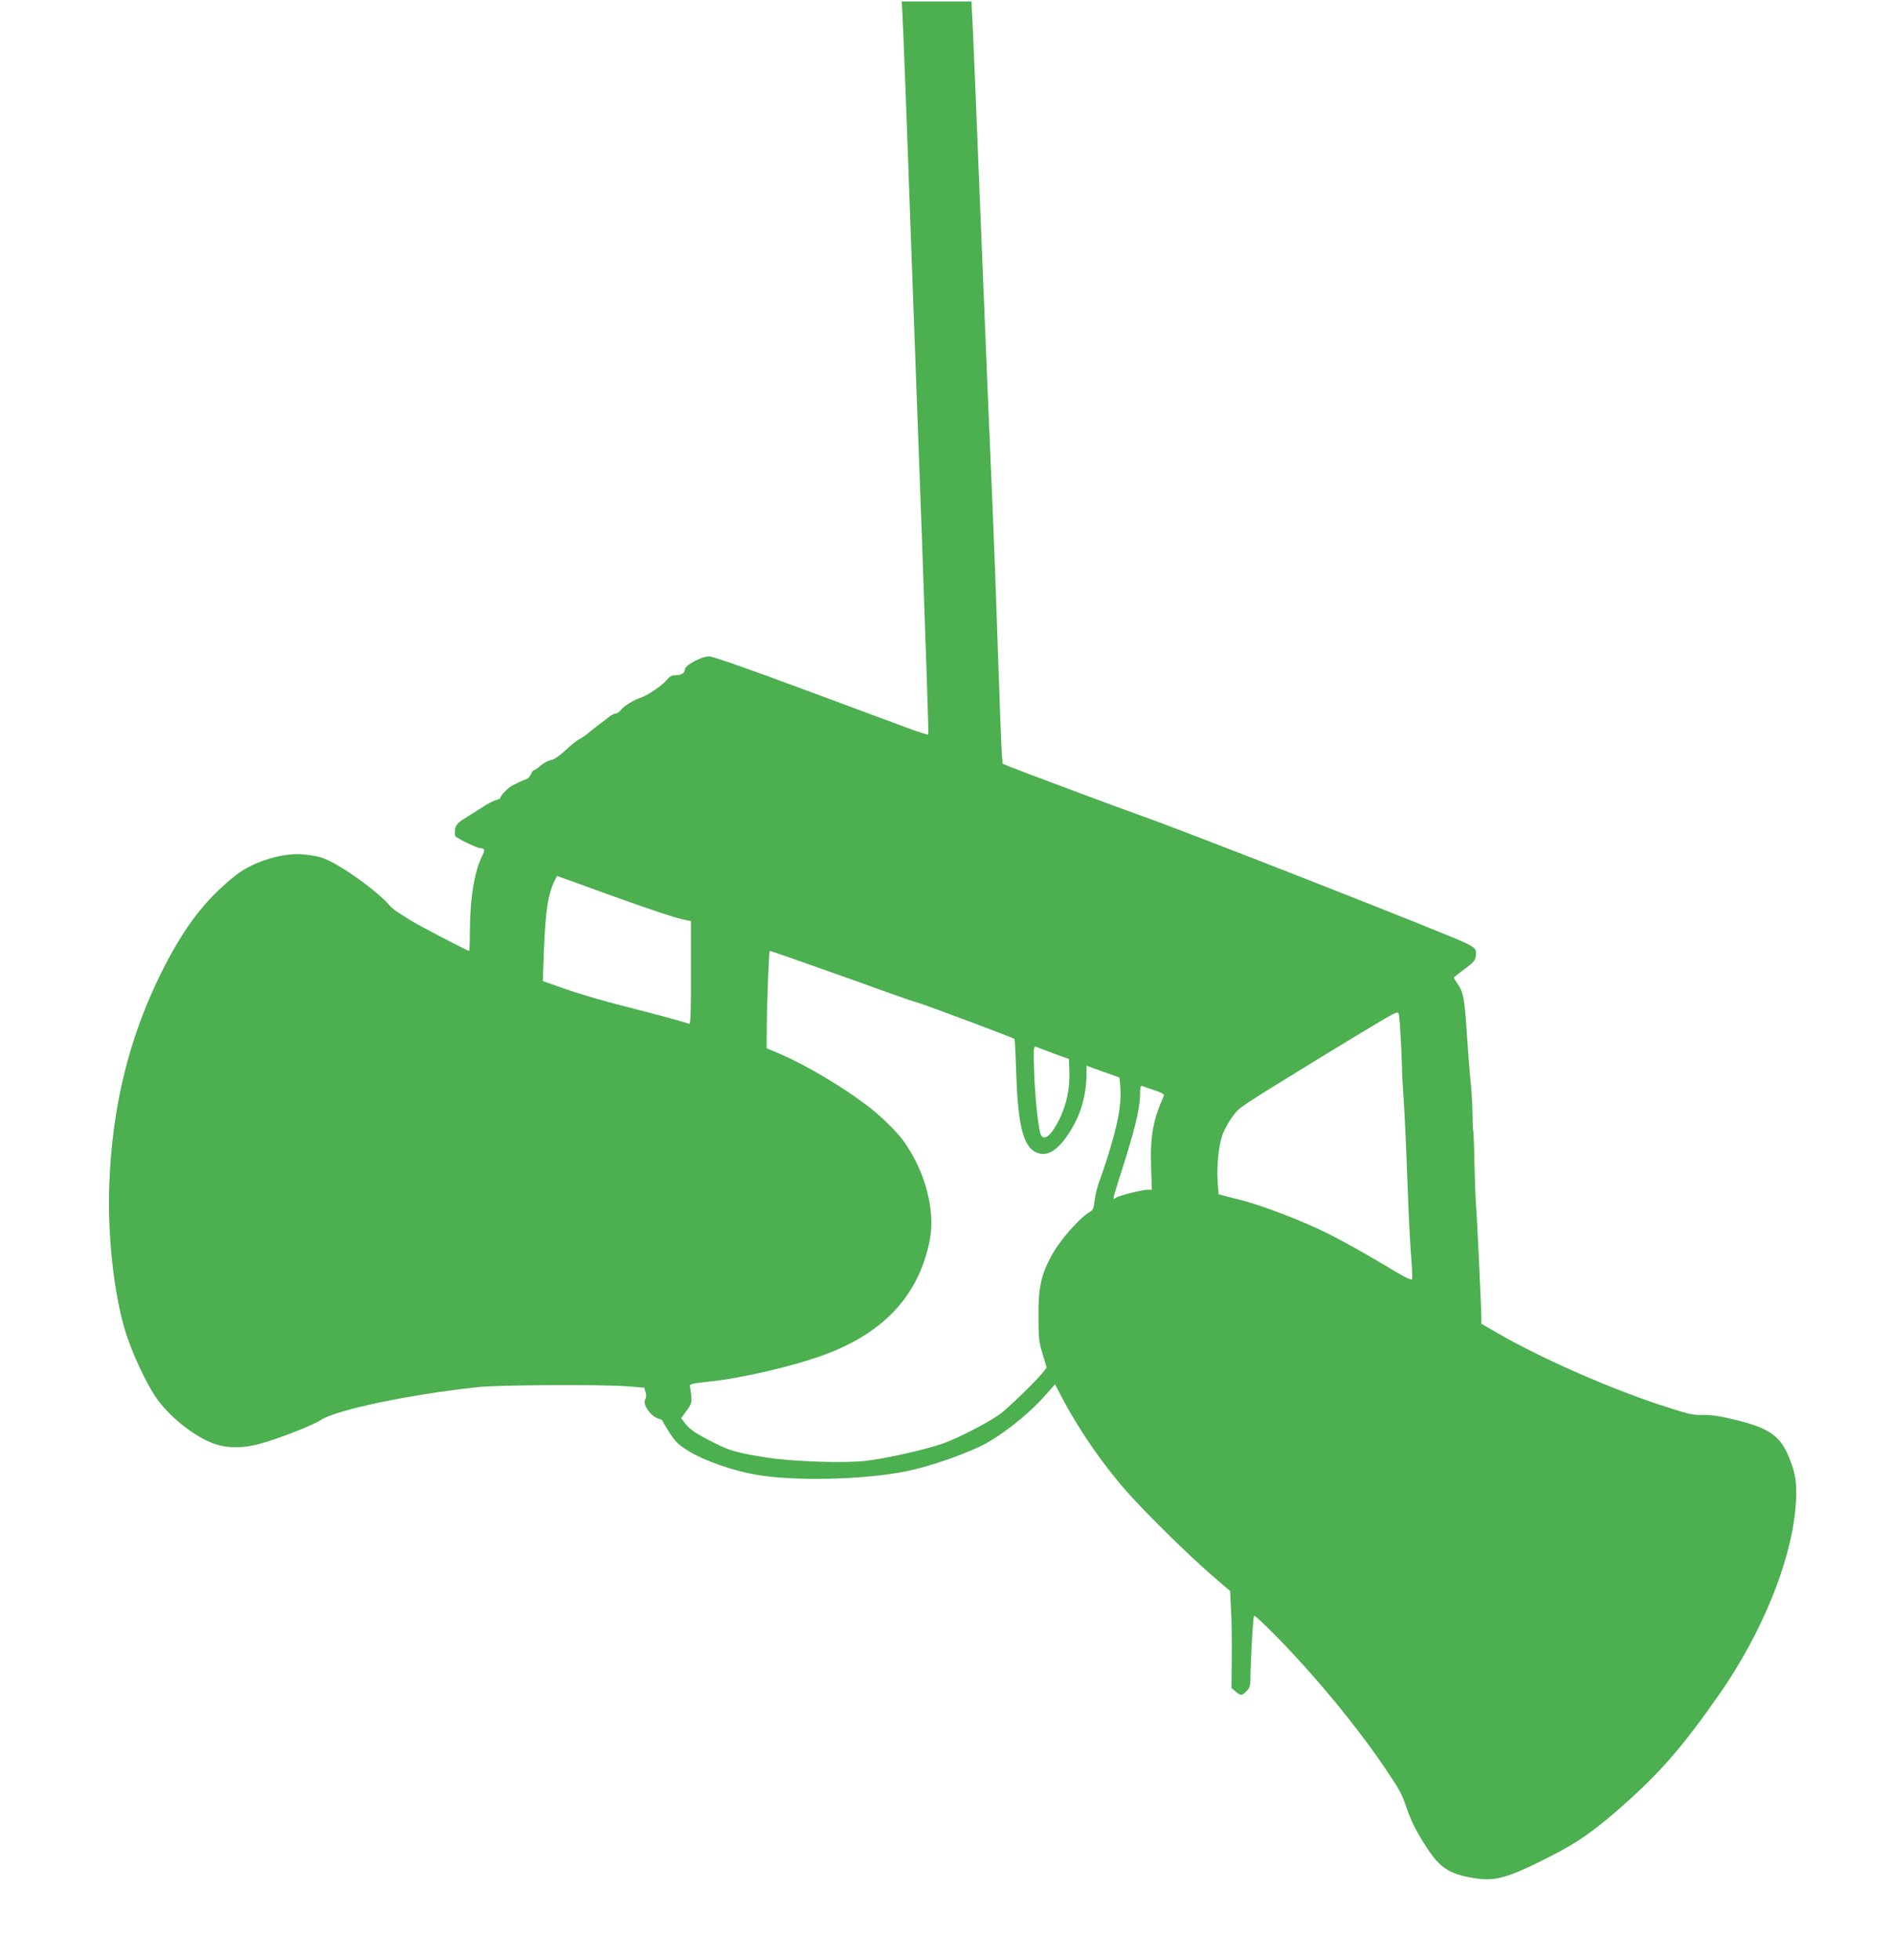 <?xml version="1.0" standalone="no"?>
<!DOCTYPE svg PUBLIC "-//W3C//DTD SVG 20010904//EN"
 "http://www.w3.org/TR/2001/REC-SVG-20010904/DTD/svg10.dtd">
<svg version="1.0" xmlns="http://www.w3.org/2000/svg"
 width="1237pt" height="1280pt" viewBox="0 0 1237 1280"
 preserveAspectRatio="xMidYMid meet">
<g transform="translate(0,1280) scale(0.1,-0.1)"
fill="#4caf50" stroke="none">
<path d="M5896 12728 c5 -82 28 -677 59 -1553 14 -385 46 -1255 71 -1934 24
-678 43 -1236 40 -1238 -3 -3 -60 15 -128 40 -68 25 -379 141 -693 257 -350
130 -586 213 -610 213 -49 2 -160 -58 -160 -86 0 -23 -23 -37 -62 -37 -24 0
-39 -9 -60 -35 -29 -34 -122 -97 -165 -111 -44 -14 -110 -54 -129 -79 -11 -14
-27 -25 -36 -25 -8 0 -28 -10 -44 -22 -15 -13 -49 -39 -75 -58 -26 -19 -55
-43 -65 -52 -10 -9 -33 -25 -51 -34 -18 -9 -60 -43 -93 -74 -39 -37 -72 -59
-94 -64 -18 -3 -49 -19 -68 -36 -18 -16 -38 -30 -44 -30 -5 0 -14 -11 -19 -25
-5 -14 -18 -28 -27 -32 -26 -9 -75 -32 -102 -47 -25 -15 -71 -64 -71 -76 0 -5
-12 -11 -27 -15 -16 -3 -53 -22 -83 -42 -30 -19 -83 -52 -117 -74 -52 -32 -63
-45 -69 -73 -3 -19 -3 -40 1 -46 9 -15 144 -80 166 -80 25 0 29 -11 15 -39
-57 -110 -85 -282 -86 -523 0 -60 -2 -108 -5 -108 -11 0 -339 171 -387 202
-29 19 -66 43 -83 53 -16 10 -43 33 -59 52 -52 62 -232 198 -339 257 -83 46
-110 54 -206 65 -133 16 -331 -43 -445 -131 -202 -158 -341 -339 -489 -634
-213 -426 -324 -877 -343 -1390 -12 -324 28 -700 102 -949 40 -134 129 -330
198 -434 88 -131 257 -266 391 -312 87 -29 185 -28 294 2 130 36 344 120 397
155 101 67 591 169 1029 215 142 15 818 18 978 5 l107 -9 9 -31 c4 -17 4 -35
0 -40 -27 -30 31 -118 87 -132 13 -3 24 -10 24 -14 0 -4 21 -40 47 -80 41 -61
60 -79 128 -120 99 -60 282 -124 429 -150 247 -45 705 -35 981 20 145 29 339
94 482 160 130 60 322 210 433 337 l64 72 53 -101 c110 -206 266 -431 421
-605 124 -139 385 -396 538 -530 l132 -114 6 -117 c4 -64 6 -207 5 -316 l-2
-200 27 -23 c34 -29 41 -29 71 2 20 19 25 35 26 77 1 130 17 410 24 416 4 4
77 -65 164 -154 247 -254 500 -561 683 -829 105 -155 116 -175 148 -268 31
-91 64 -157 133 -263 85 -131 146 -172 300 -198 145 -26 227 -3 507 140 180
91 285 165 470 328 250 221 393 385 635 731 274 392 464 854 497 1208 14 152
5 229 -44 345 -57 137 -131 187 -355 241 -97 23 -153 32 -206 30 -67 -2 -93 5
-292 70 -337 112 -778 307 -1057 469 l-98 57 0 45 c-1 70 -29 669 -35 730 -3
30 -7 151 -10 268 -2 117 -6 216 -9 220 -2 4 -4 54 -4 112 -1 58 -6 150 -12
205 -6 55 -17 197 -25 315 -15 232 -22 268 -60 324 -14 20 -25 39 -25 41 0 3
31 27 69 55 56 41 70 56 74 82 7 48 1 56 -63 88 -112 56 -1850 738 -2135 837
-95 33 -763 282 -852 318 l-41 17 -6 71 c-3 40 -15 349 -26 687 -11 338 -27
761 -35 940 -8 179 -40 937 -70 1685 -30 748 -57 1413 -61 1478 l-6 117 -228
0 -228 0 4 -62z m-1906 -5775 c259 -93 417 -146 470 -157 l55 -12 0 -337 c1
-231 -2 -336 -10 -334 -34 13 -226 65 -432 117 -131 33 -303 84 -382 112
l-144 51 7 191 c10 267 27 378 72 468 l14 27 113 -40 c61 -23 168 -61 237 -86z
m1341 -467 c162 -57 369 -131 460 -164 91 -33 190 -67 220 -75 62 -19 609
-224 618 -232 3 -3 8 -106 12 -228 11 -362 52 -500 155 -521 67 -15 137 42
211 169 61 104 93 226 93 352 l0 53 108 -39 107 -38 5 -51 c10 -97 -7 -212
-55 -377 -25 -88 -60 -193 -76 -235 -16 -41 -32 -103 -36 -138 -4 -47 -11 -65
-25 -73 -71 -38 -206 -192 -262 -299 -64 -121 -81 -203 -80 -385 0 -144 3
-169 27 -248 l27 -89 -29 -36 c-39 -49 -214 -219 -271 -263 -64 -50 -279 -162
-380 -197 -118 -41 -374 -98 -505 -113 -147 -16 -479 -4 -645 22 -189 30 -241
44 -341 95 -118 59 -162 88 -193 129 l-25 33 35 48 c32 44 35 54 31 99 -3 28
-7 56 -9 64 -2 12 24 17 127 28 210 21 563 104 762 179 385 145 607 388 678
742 40 196 -31 461 -176 657 -44 60 -151 164 -234 226 -159 121 -394 260 -556
331 l-99 42 0 77 c0 181 14 559 20 559 4 0 140 -47 301 -104z m3824 -496 c4
-91 8 -176 7 -190 0 -14 4 -86 9 -160 10 -155 16 -283 29 -635 5 -137 14 -316
20 -396 7 -81 10 -154 8 -162 -2 -13 -49 11 -203 104 -110 66 -267 153 -350
194 -157 79 -424 181 -560 216 -44 11 -96 24 -116 30 l-36 9 -6 82 c-7 107 7
242 33 312 12 30 40 82 64 113 46 63 15 43 631 421 149 91 311 188 360 217 85
48 90 50 96 31 3 -12 9 -95 14 -186z m-2270 -70 l100 -36 3 -85 c4 -105 -18
-210 -63 -304 -54 -111 -104 -153 -125 -102 -16 40 -39 268 -43 425 -4 137 -2
152 12 146 9 -4 61 -23 116 -44z m658 -240 c42 -13 66 -27 63 -34 -72 -163
-91 -267 -84 -472 l5 -144 -26 0 c-38 0 -192 -39 -208 -52 -7 -6 -15 -9 -17
-7 -2 2 12 51 30 109 108 332 144 478 144 577 0 40 3 54 13 51 6 -3 43 -15 80
-28z"/>
</g>
</svg>
